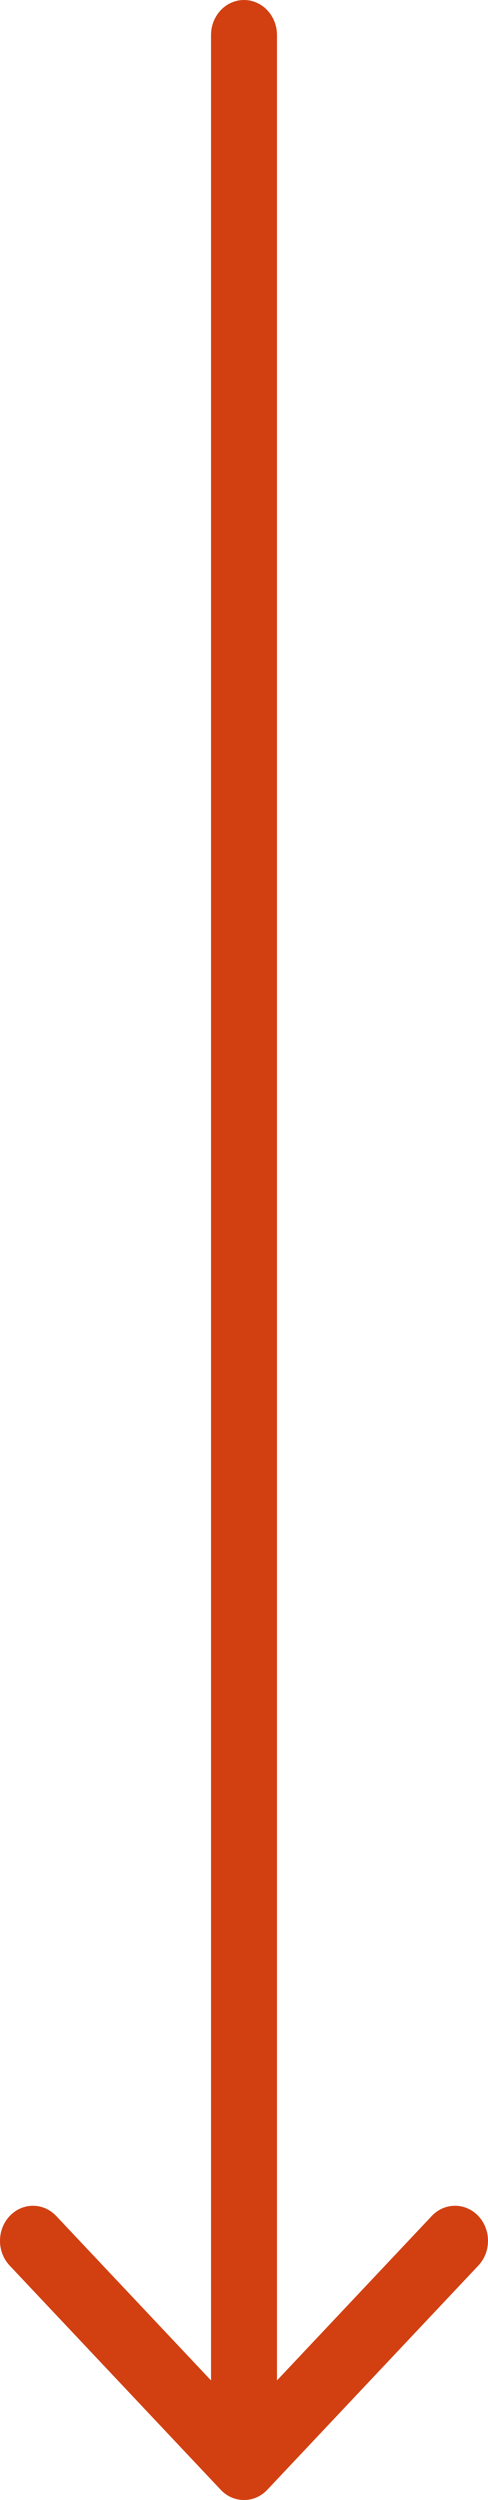 <svg width="17" height="87" viewBox="0 0 17 87" fill="none" xmlns="http://www.w3.org/2000/svg">
<path d="M9.312 86.643L16.664 78.841C17.112 78.365 17.112 77.593 16.664 77.117C16.215 76.641 15.488 76.641 15.039 77.117L9.649 82.838L9.649 1.219C9.649 0.546 9.134 -3.43819e-07 8.5 -3.71546e-07C7.866 -3.9927e-07 7.351 0.546 7.351 1.219L7.351 82.838L1.961 77.118C1.512 76.641 0.785 76.641 0.336 77.118C0.112 77.355 4.23444e-06 77.668 4.2208e-06 77.98C4.20717e-06 78.291 0.112 78.603 0.336 78.841L7.688 86.643C8.136 87.119 8.864 87.119 9.312 86.643Z" fill="#D24012"/>
</svg>
